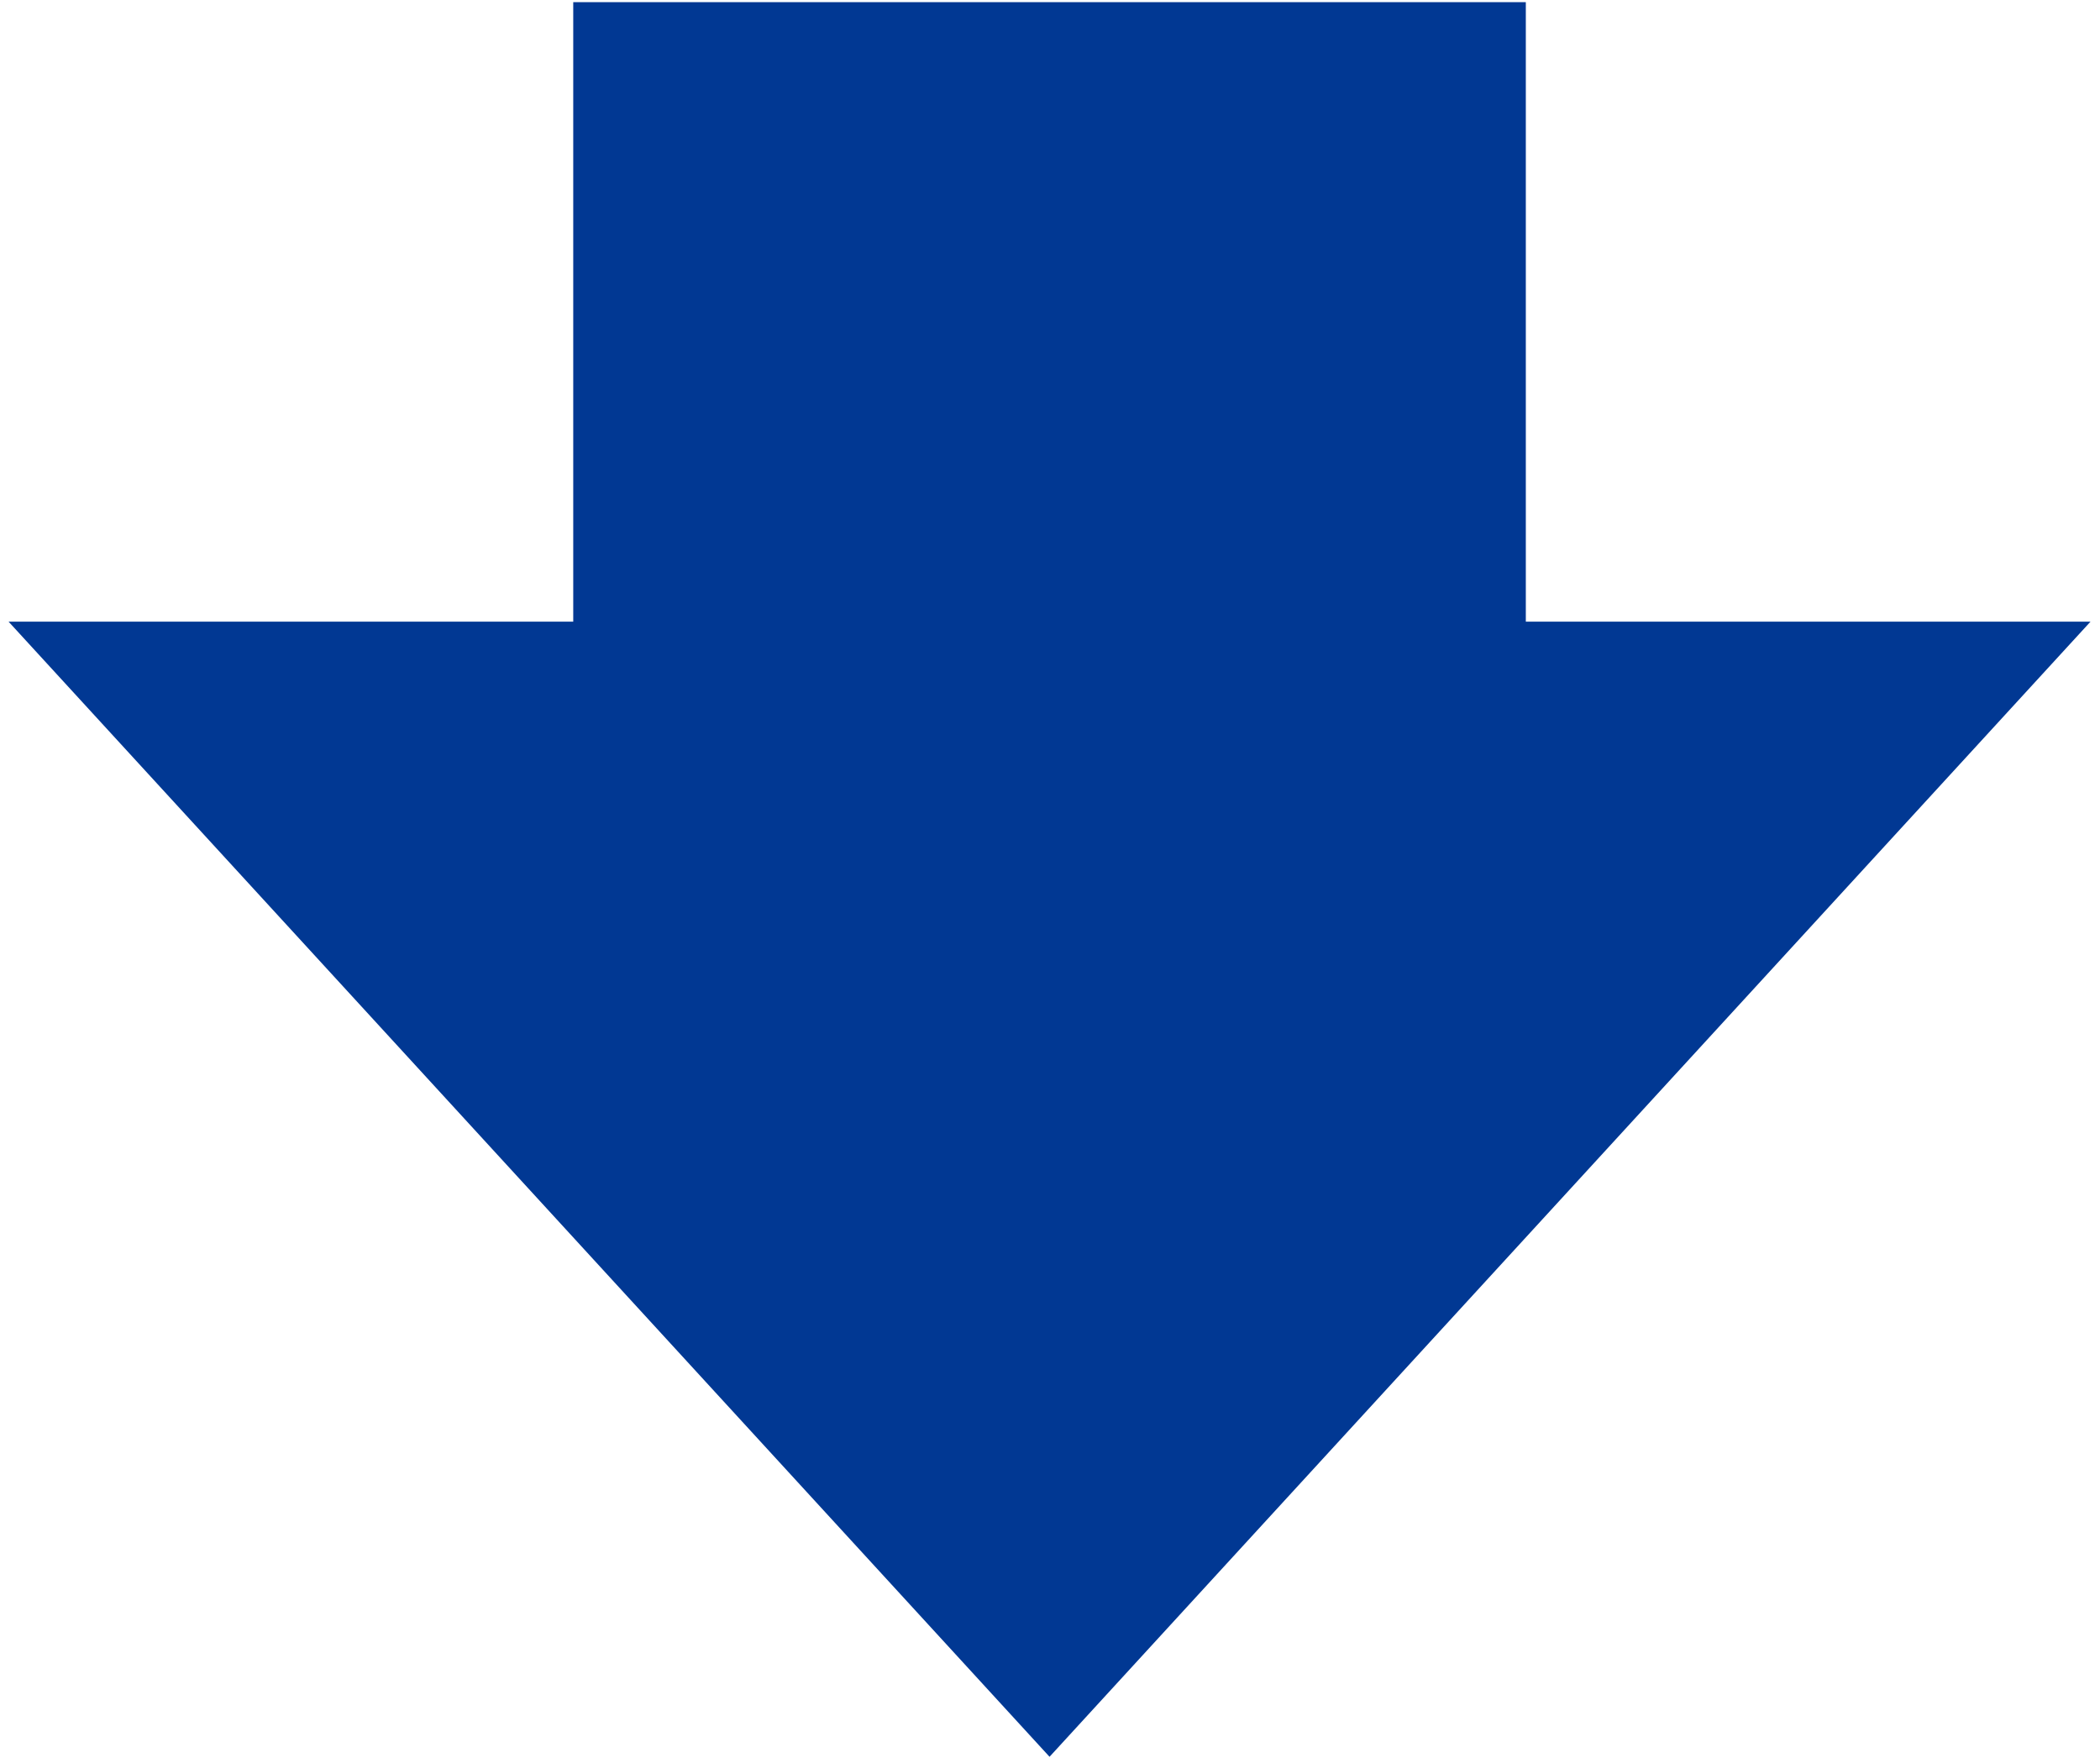 <svg width="181" height="152" fill="none" xmlns="http://www.w3.org/2000/svg"><path fill="#013893" d="M49.408.186h82.103v73.492H49.408z"/><path d="M90.46 151.432L.74 53.587H180.18l-89.72 97.845z" fill="#013893"/></svg>